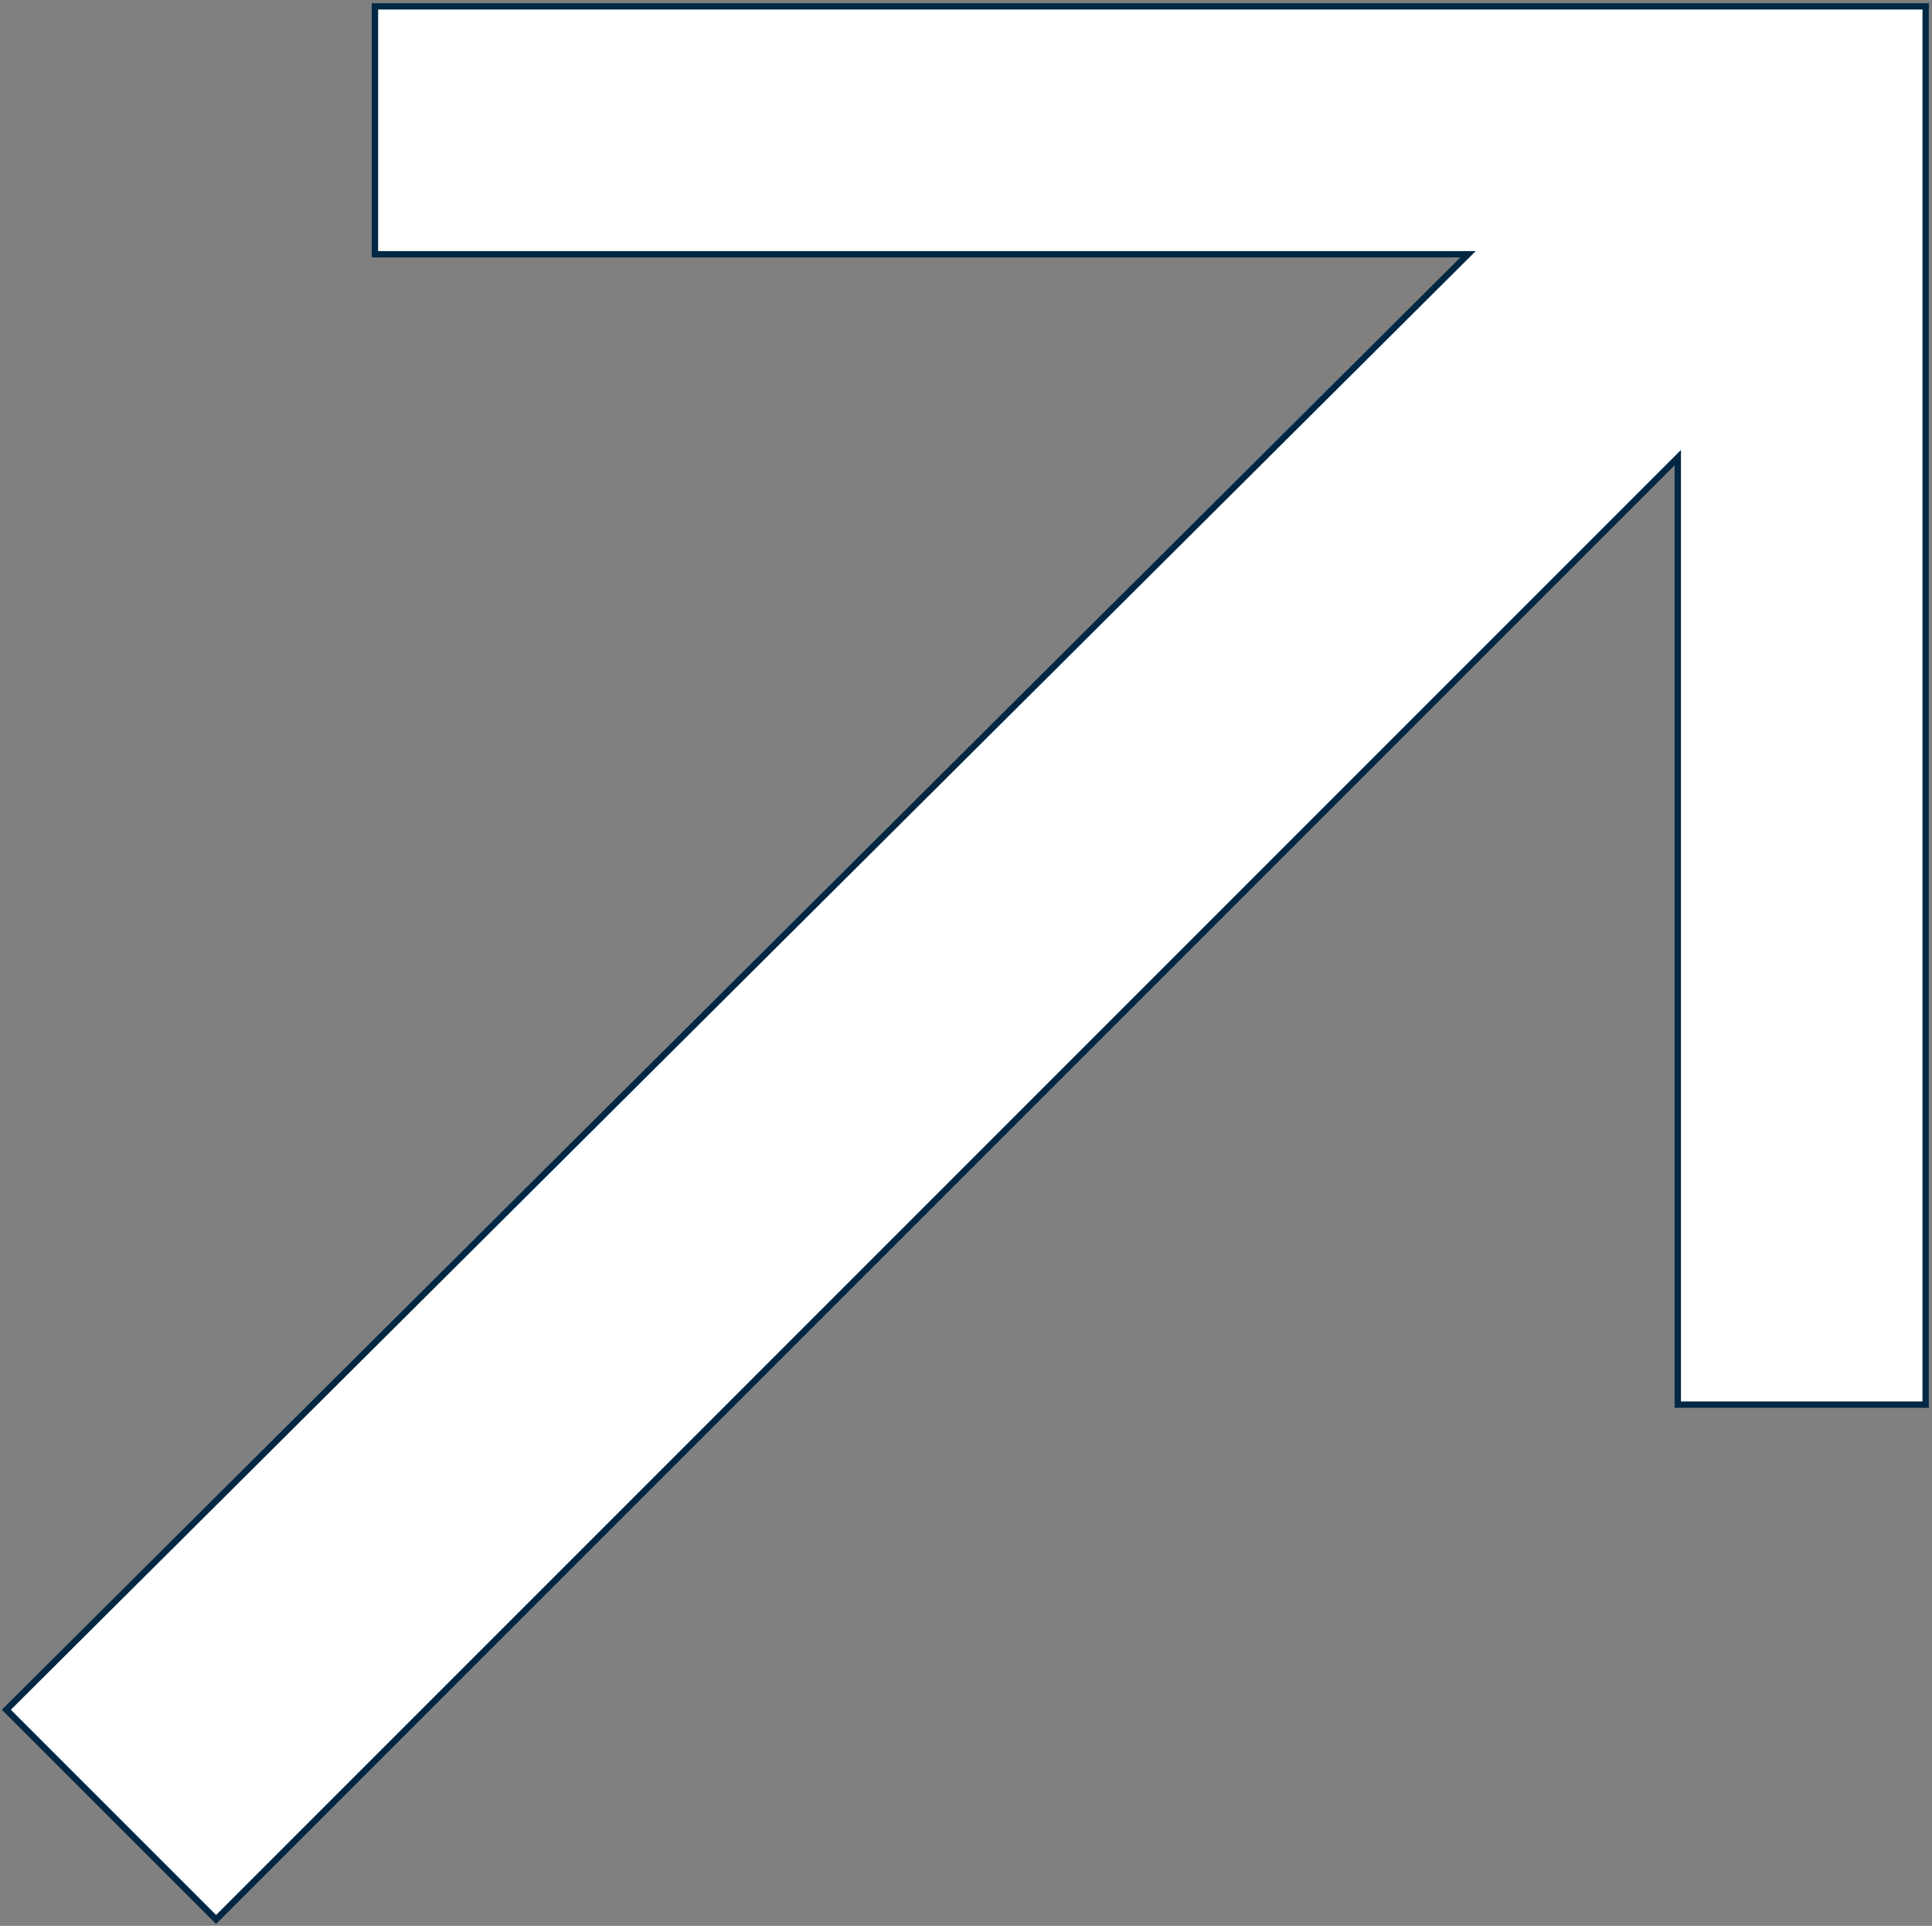 <svg width="304" height="303" viewBox="0 0 304 303" fill="none" xmlns="http://www.w3.org/2000/svg">
<rect x="0" y="0" width="304" height="303" fill="#808080" stroke="none"/>
<path d="M59 1V40H231L1 269L34 302L264 72V221H303V1H59Z" fill="white" stroke="#002743"/>
</svg>
